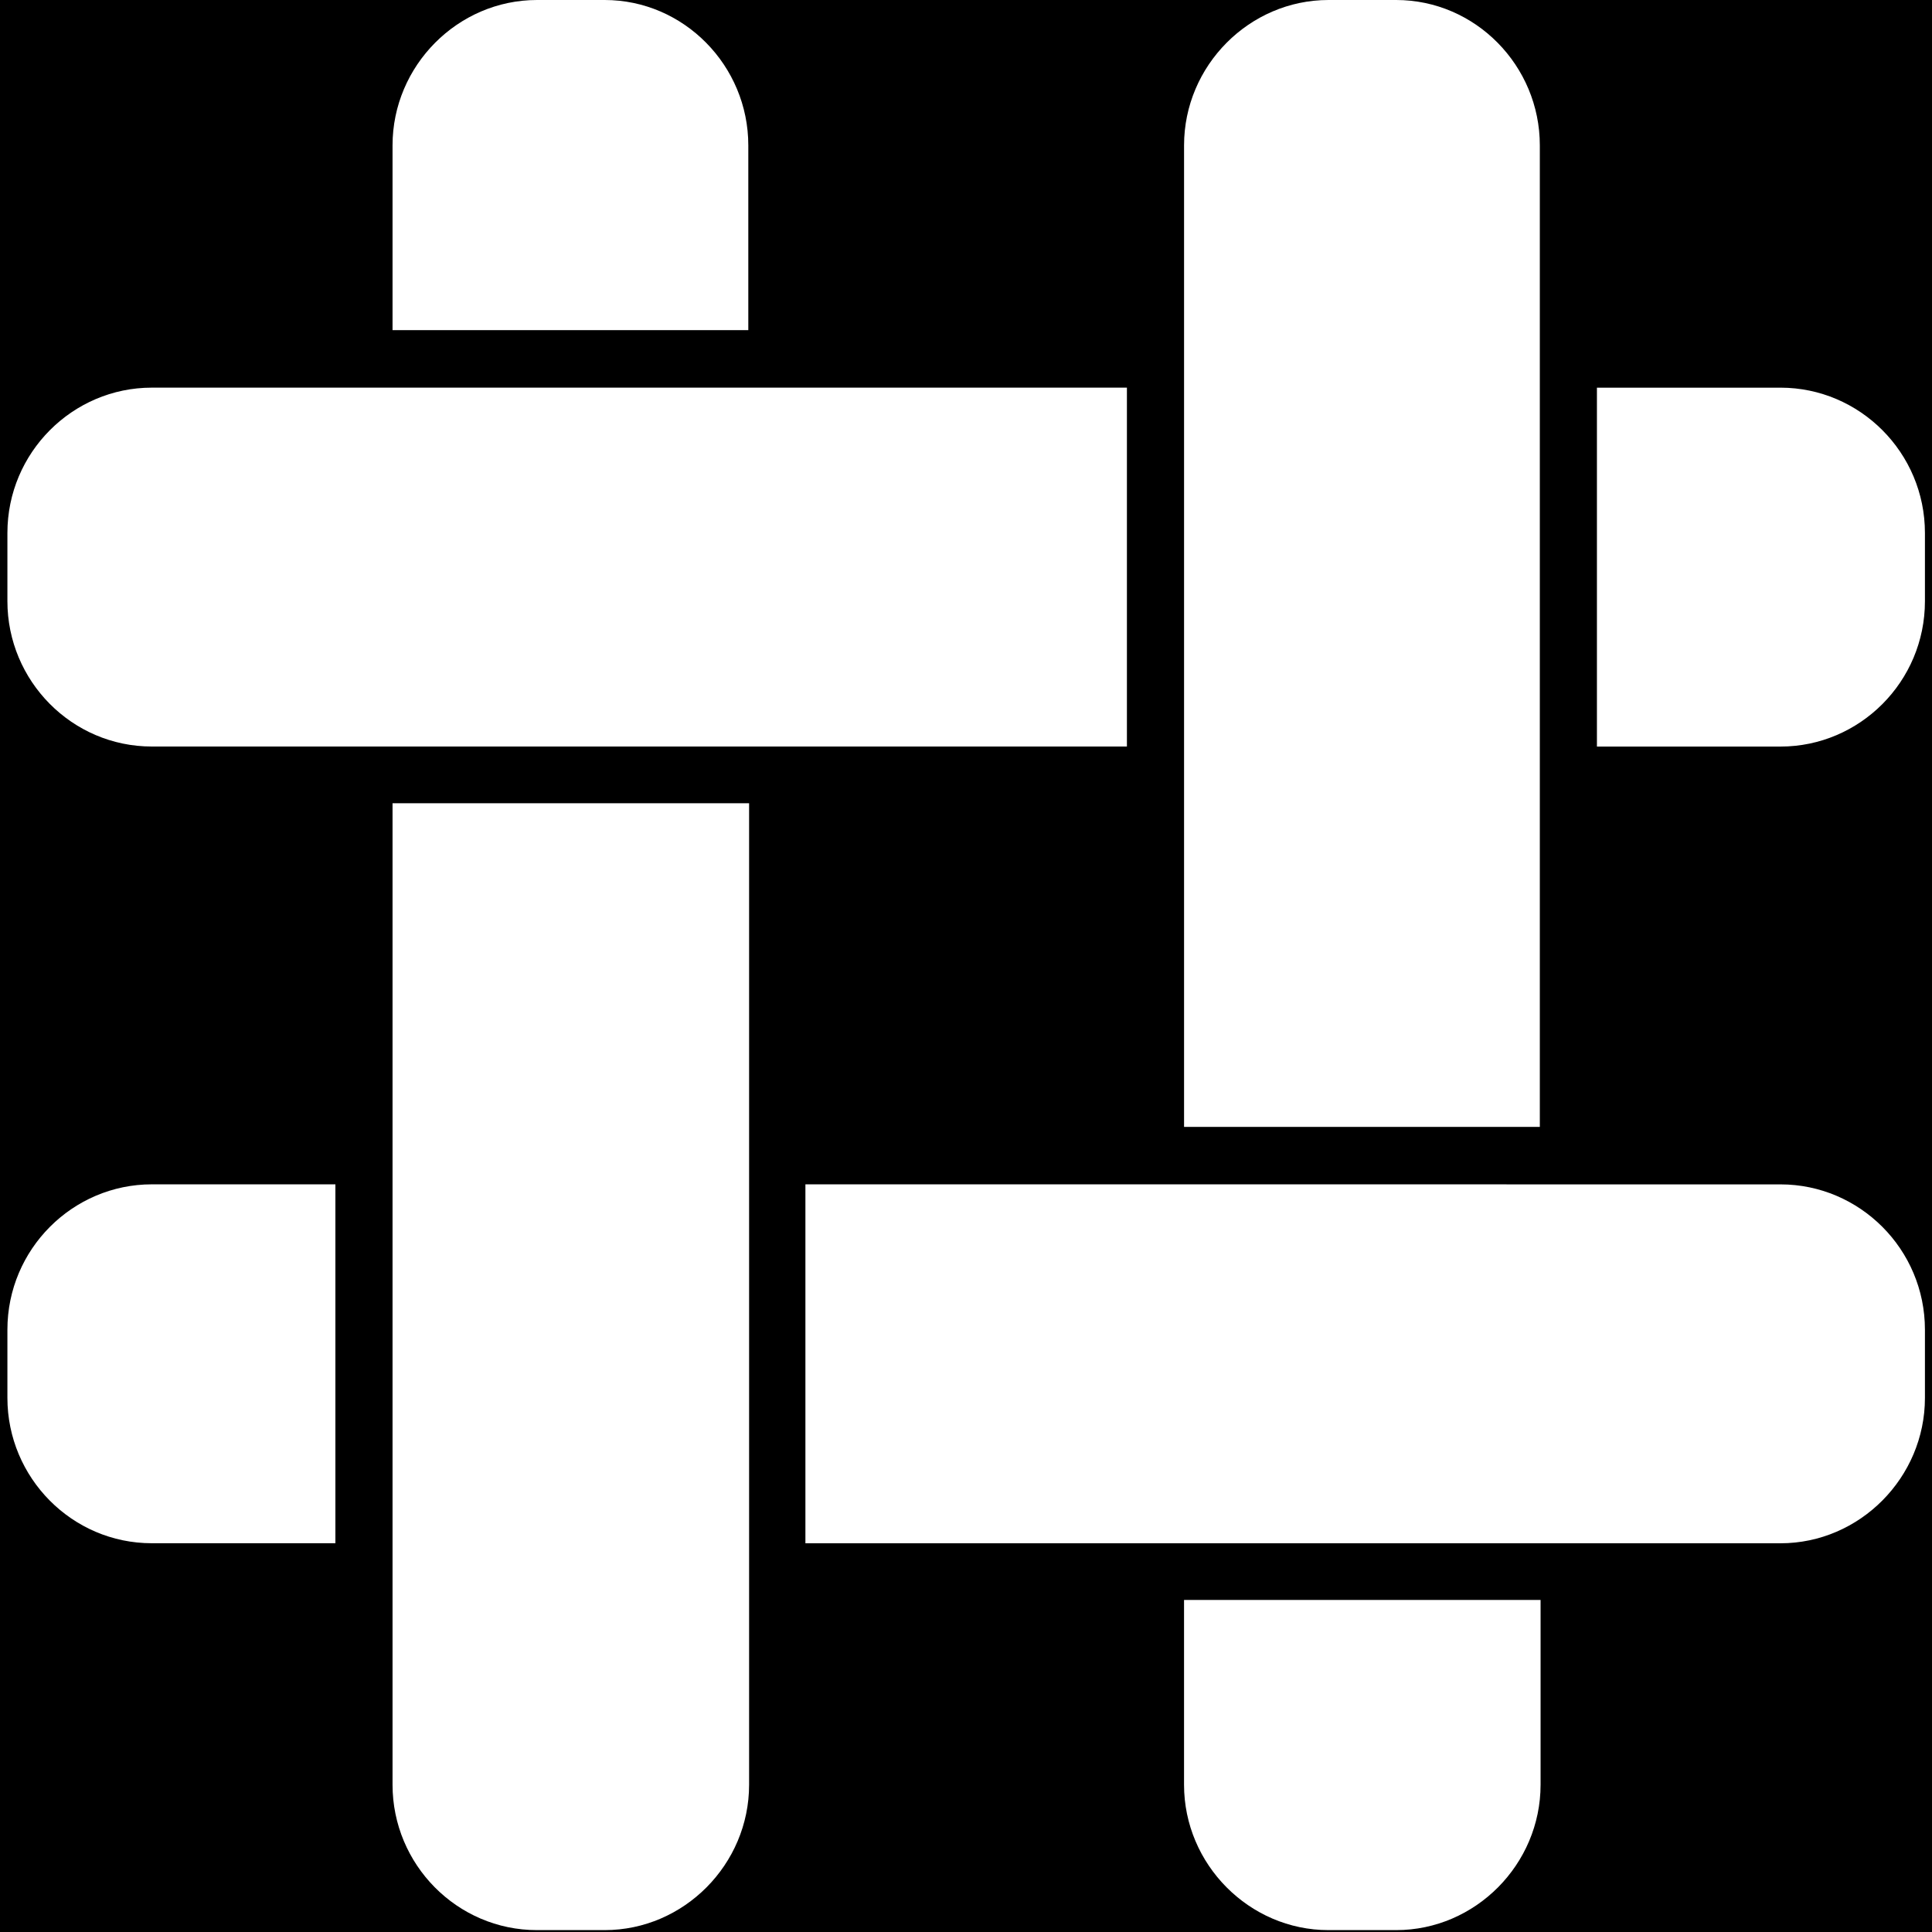 <?xml version="1.0" encoding="UTF-8" standalone="no"?>
<svg
   xmlns:dc="http://purl.org/dc/elements/1.1/"
   xmlns:cc="http://creativecommons.org/ns#"
   xmlns:rdf="http://www.w3.org/1999/02/22-rdf-syntax-ns#"
   xmlns:svg="http://www.w3.org/2000/svg"
   xmlns="http://www.w3.org/2000/svg"
   xmlns:sodipodi="http://sodipodi.sourceforge.net/DTD/sodipodi-0.dtd"
   xmlns:inkscape="http://www.inkscape.org/namespaces/inkscape"
   width="90"
   height="90"
   viewBox="0 0 90 90"
   fill="none"
   version="1.1"
   id="svg6"
   sodipodi:docname="briar_icon_white_bg.svg"
   inkscape:export-filename="/home/anxhelo/briar-styleguide/static/images/briar_icon_white_bg.png"
   inkscape:export-xdpi="320"
   inkscape:export-ydpi="320"
   inkscape:version="0.92.4 (unknown)">
  <defs
     id="defs10" />
  <sodipodi:namedview
     pagecolor="#ffffff"
     bordercolor="#666666"
     borderopacity="1"
     objecttolerance="10"
     gridtolerance="10"
     guidetolerance="10"
     inkscape:pageopacity="0"
     inkscape:pageshadow="2"
     inkscape:window-width="1366"
     inkscape:window-height="717"
     id="namedview8"
     showgrid="false"
     inkscape:zoom="2.6222222"
     inkscape:cx="45"
     inkscape:cy="45"
     inkscape:window-x="0"
     inkscape:window-y="0"
     inkscape:window-maximized="1"
     inkscape:current-layer="svg6"
     inkscape:snap-page="true" />
  <rect
     style="opacity:1;fill:#000000;fill-opacity:1;stroke:none;stroke-width:1.051;stroke-linecap:square;stroke-linejoin:miter;stroke-miterlimit:4;stroke-dasharray:none;stroke-opacity:1;paint-order:markers stroke fill"
     id="rect884"
     width="90"
     height="90"
     x="0"
     y="0" />
  <path
     d="M25.014 0C21.326 0 18.286 3.06 18.286 6.772V15.38H34.859V6.772C34.859 3.06 31.856 0 28.169 0H25.014ZM61.886 0C58.198 0 55.158 3.06 55.158 6.772V52.494H71.731V6.772C71.731 3.06 68.728 0 65.04 0H61.886ZM18.286 37.418V83.14C18.286 86.852 21.29 89.912 25.014 89.912H28.169C31.856 89.912 34.896 86.852 34.896 83.14V37.418H18.286ZM55.157 74.532V83.14C55.157 86.852 58.198 89.912 61.884 89.912H65.039C68.726 89.912 71.766 86.852 71.766 83.14V74.532C71.768 74.532 55.157 74.532 55.157 74.532Z"
     fill="#74B816"
     id="path2"
     style="fill:#ffffff" />
  <path
     d="M7.072 18.058C3.385 18.058 0.345 21.081 0.345 24.829V28.005C0.345 31.716 3.348 34.776 7.072 34.776H52.496V18.058H7.072ZM74.391 18.058V34.778H82.943C86.631 34.778 89.671 31.755 89.671 28.006V24.831C89.671 21.082 86.631 18.059 82.943 18.059H74.391V18.058ZM7.072 55.171C3.385 55.171 0.345 58.194 0.345 61.943V65.118C0.345 68.83 3.348 71.89 7.072 71.89H15.624V55.171H7.072ZM37.519 55.171V71.892H82.943C86.631 71.892 89.671 68.83 89.671 65.12V61.945C89.671 58.196 86.631 55.173 82.943 55.173L37.519 55.171Z"
     fill="#82C91E"
     id="path4"
     style="fill:#ffffff" />
</svg>
